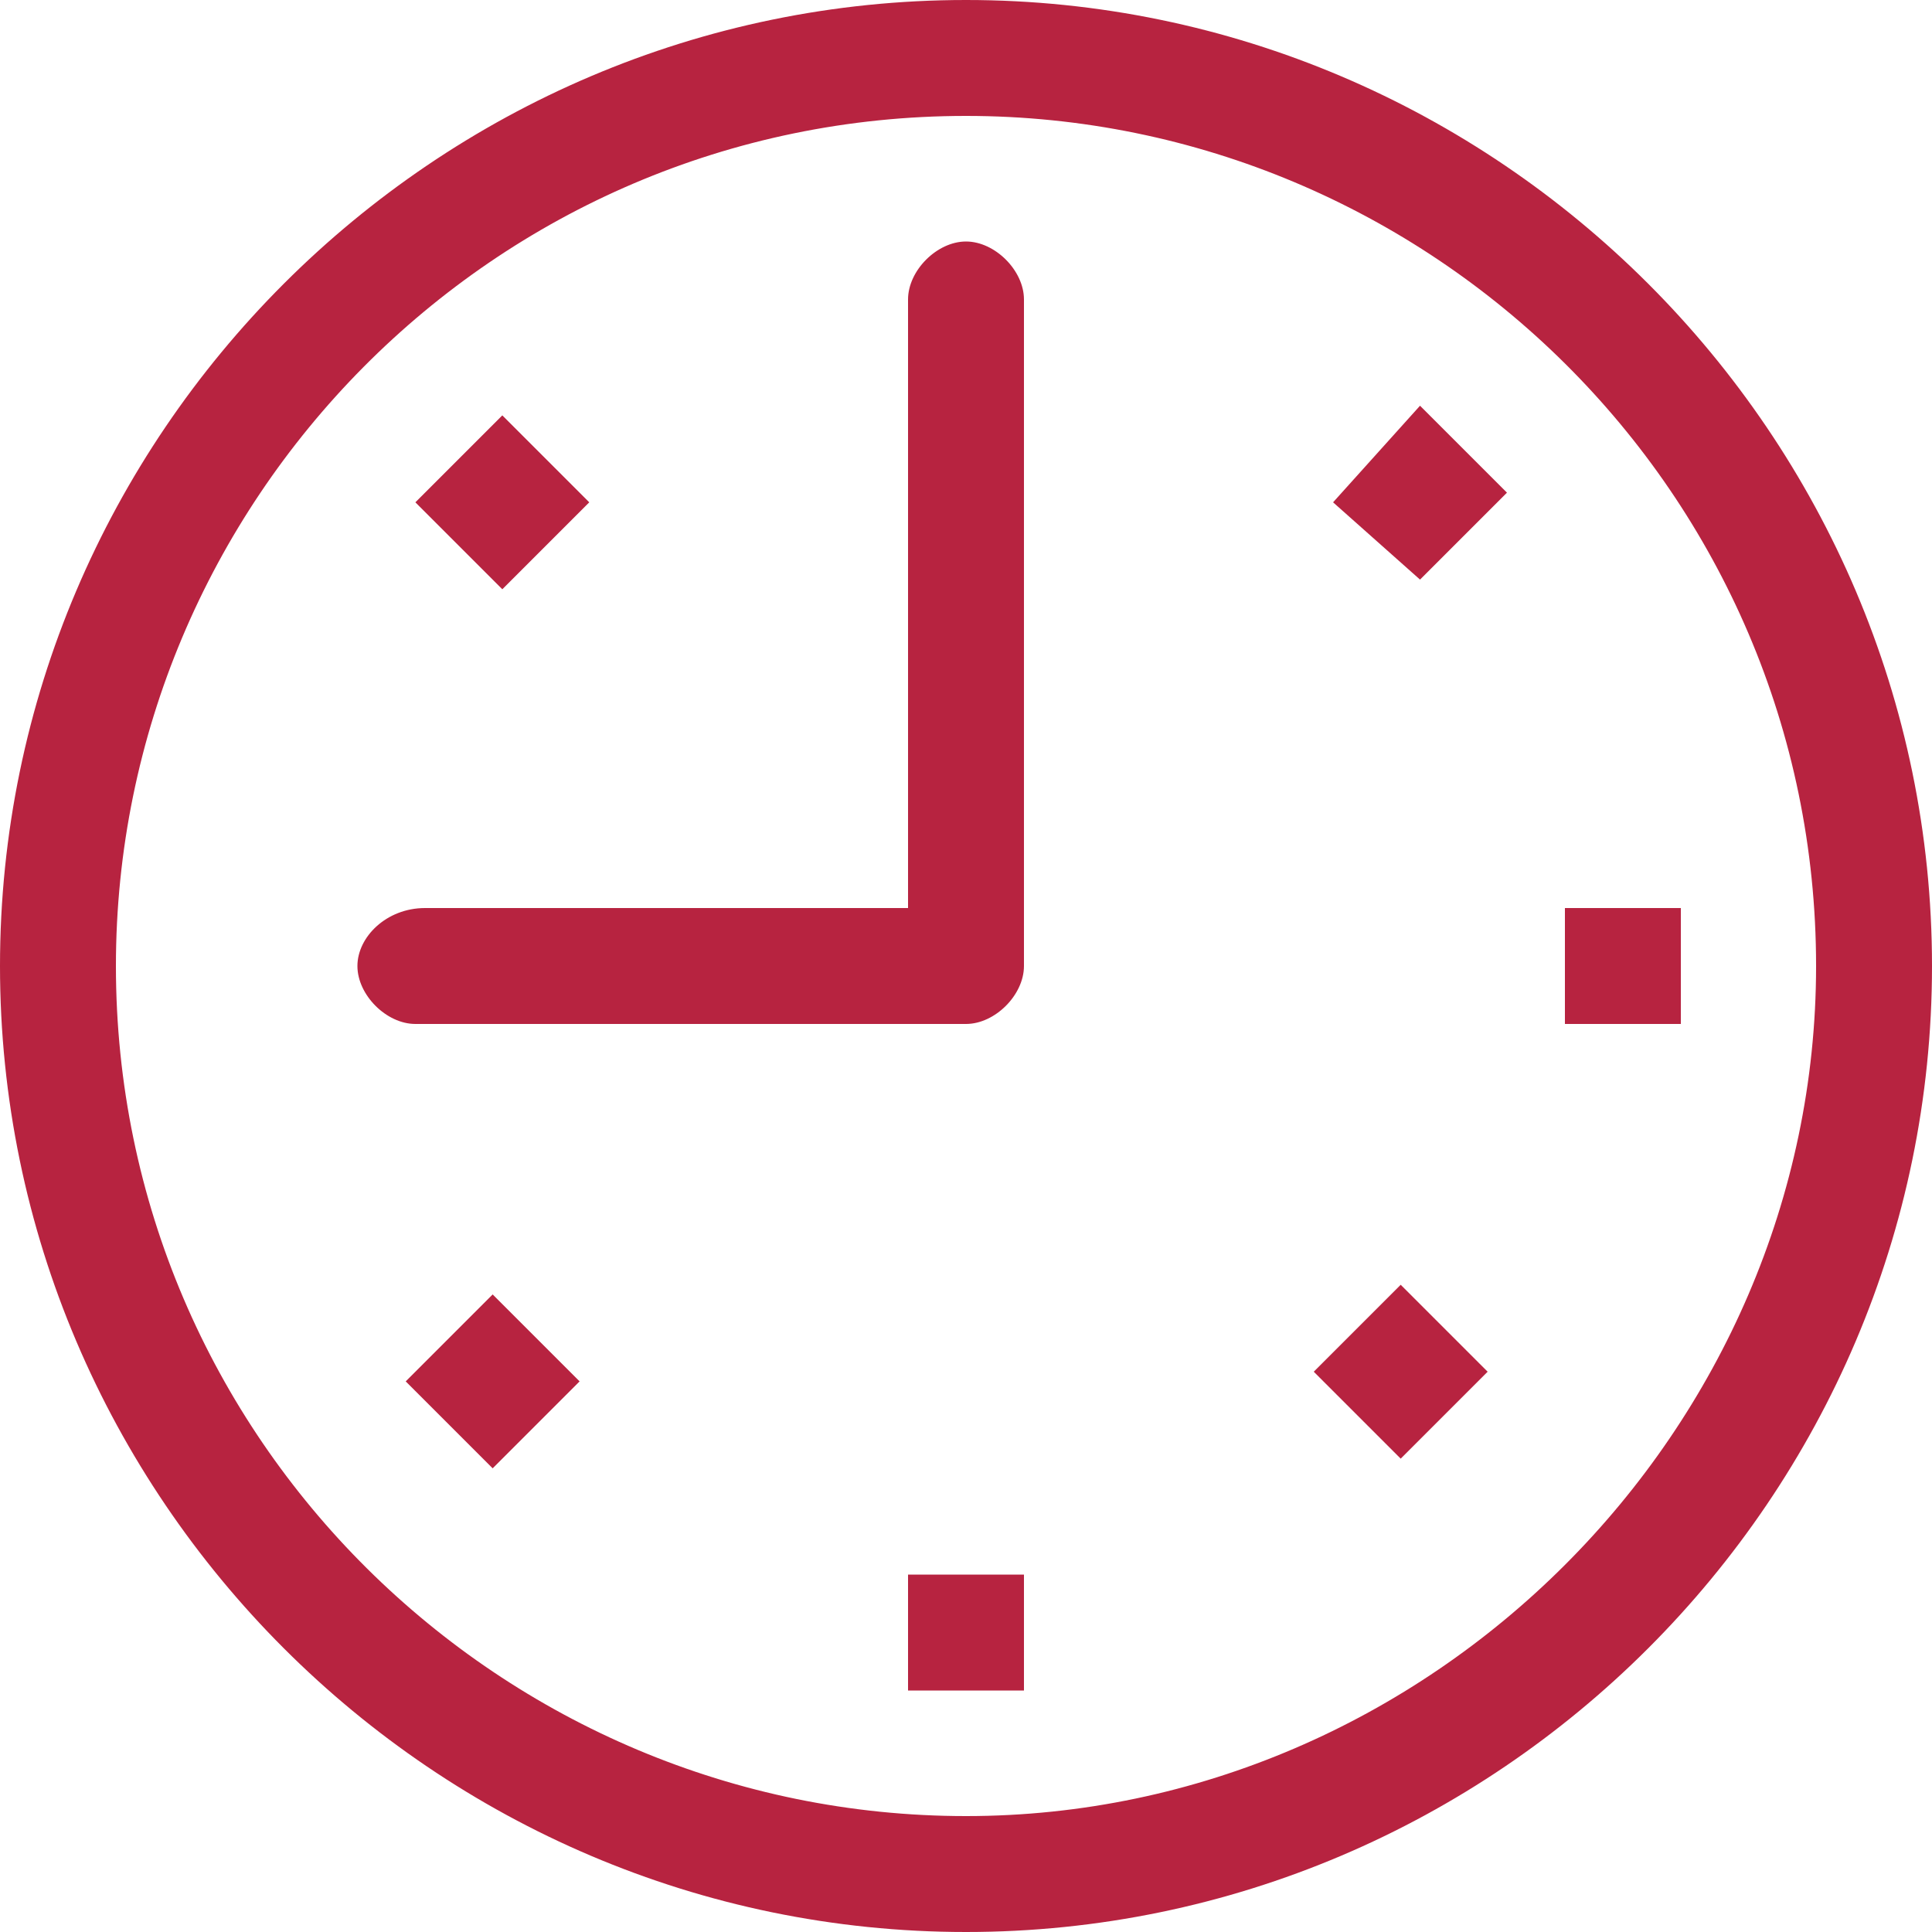 <?xml version="1.0" encoding="utf-8"?>
<!-- Generator: Adobe Illustrator 18.1.1, SVG Export Plug-In . SVG Version: 6.00 Build 0)  -->
<svg version="1.1" id="Layer_1" xmlns="http://www.w3.org/2000/svg" xmlns:xlink="http://www.w3.org/1999/xlink" x="0px" y="0px"
	 width="20px" height="20px" viewBox="0 0 20 20" enable-background="new 0 0 20 20" xml:space="preserve">
<g id="_x37__6_">
	<g>
		<path fill="#B72340" d="M4.2,14.3l0.9,0.9l0.9-0.9l-0.9-0.9L4.2,14.3z M9.4,17.5h1.2v-1.2H9.4V17.5z M10,2.5
			c-0.3,0-0.6,0.3-0.6,0.6v6.3h-5C4,9.4,3.7,9.7,3.7,10c0,0.3,0.3,0.6,0.6,0.6H10c0.3,0,0.6-0.3,0.6-0.6V3.1
			C10.6,2.8,10.3,2.5,10,2.5z M6.1,5.2L5.2,4.3L4.3,5.2l0.9,0.9L6.1,5.2z M16.2,9.4v1.2h1.2V9.4H16.2z M10,0C4.5,0,0,4.5,0,10
			c0,5.5,4.5,10,10,10s10-4.5,10-10C20,4.5,15.5,0,10,0z M10,18.8c-4.8,0-8.8-3.9-8.8-8.8c0-4.8,3.9-8.8,8.8-8.8
			c4.8,0,8.8,3.9,8.8,8.8C18.8,14.8,14.8,18.8,10,18.8z M13.8,5.2L14.7,6l0.9-0.9l-0.9-0.9L13.8,5.2z M13.6,14.2l0.9,0.9l0.9-0.9
			l-0.9-0.9L13.6,14.2z"/>
	</g>
</g>
</svg>
